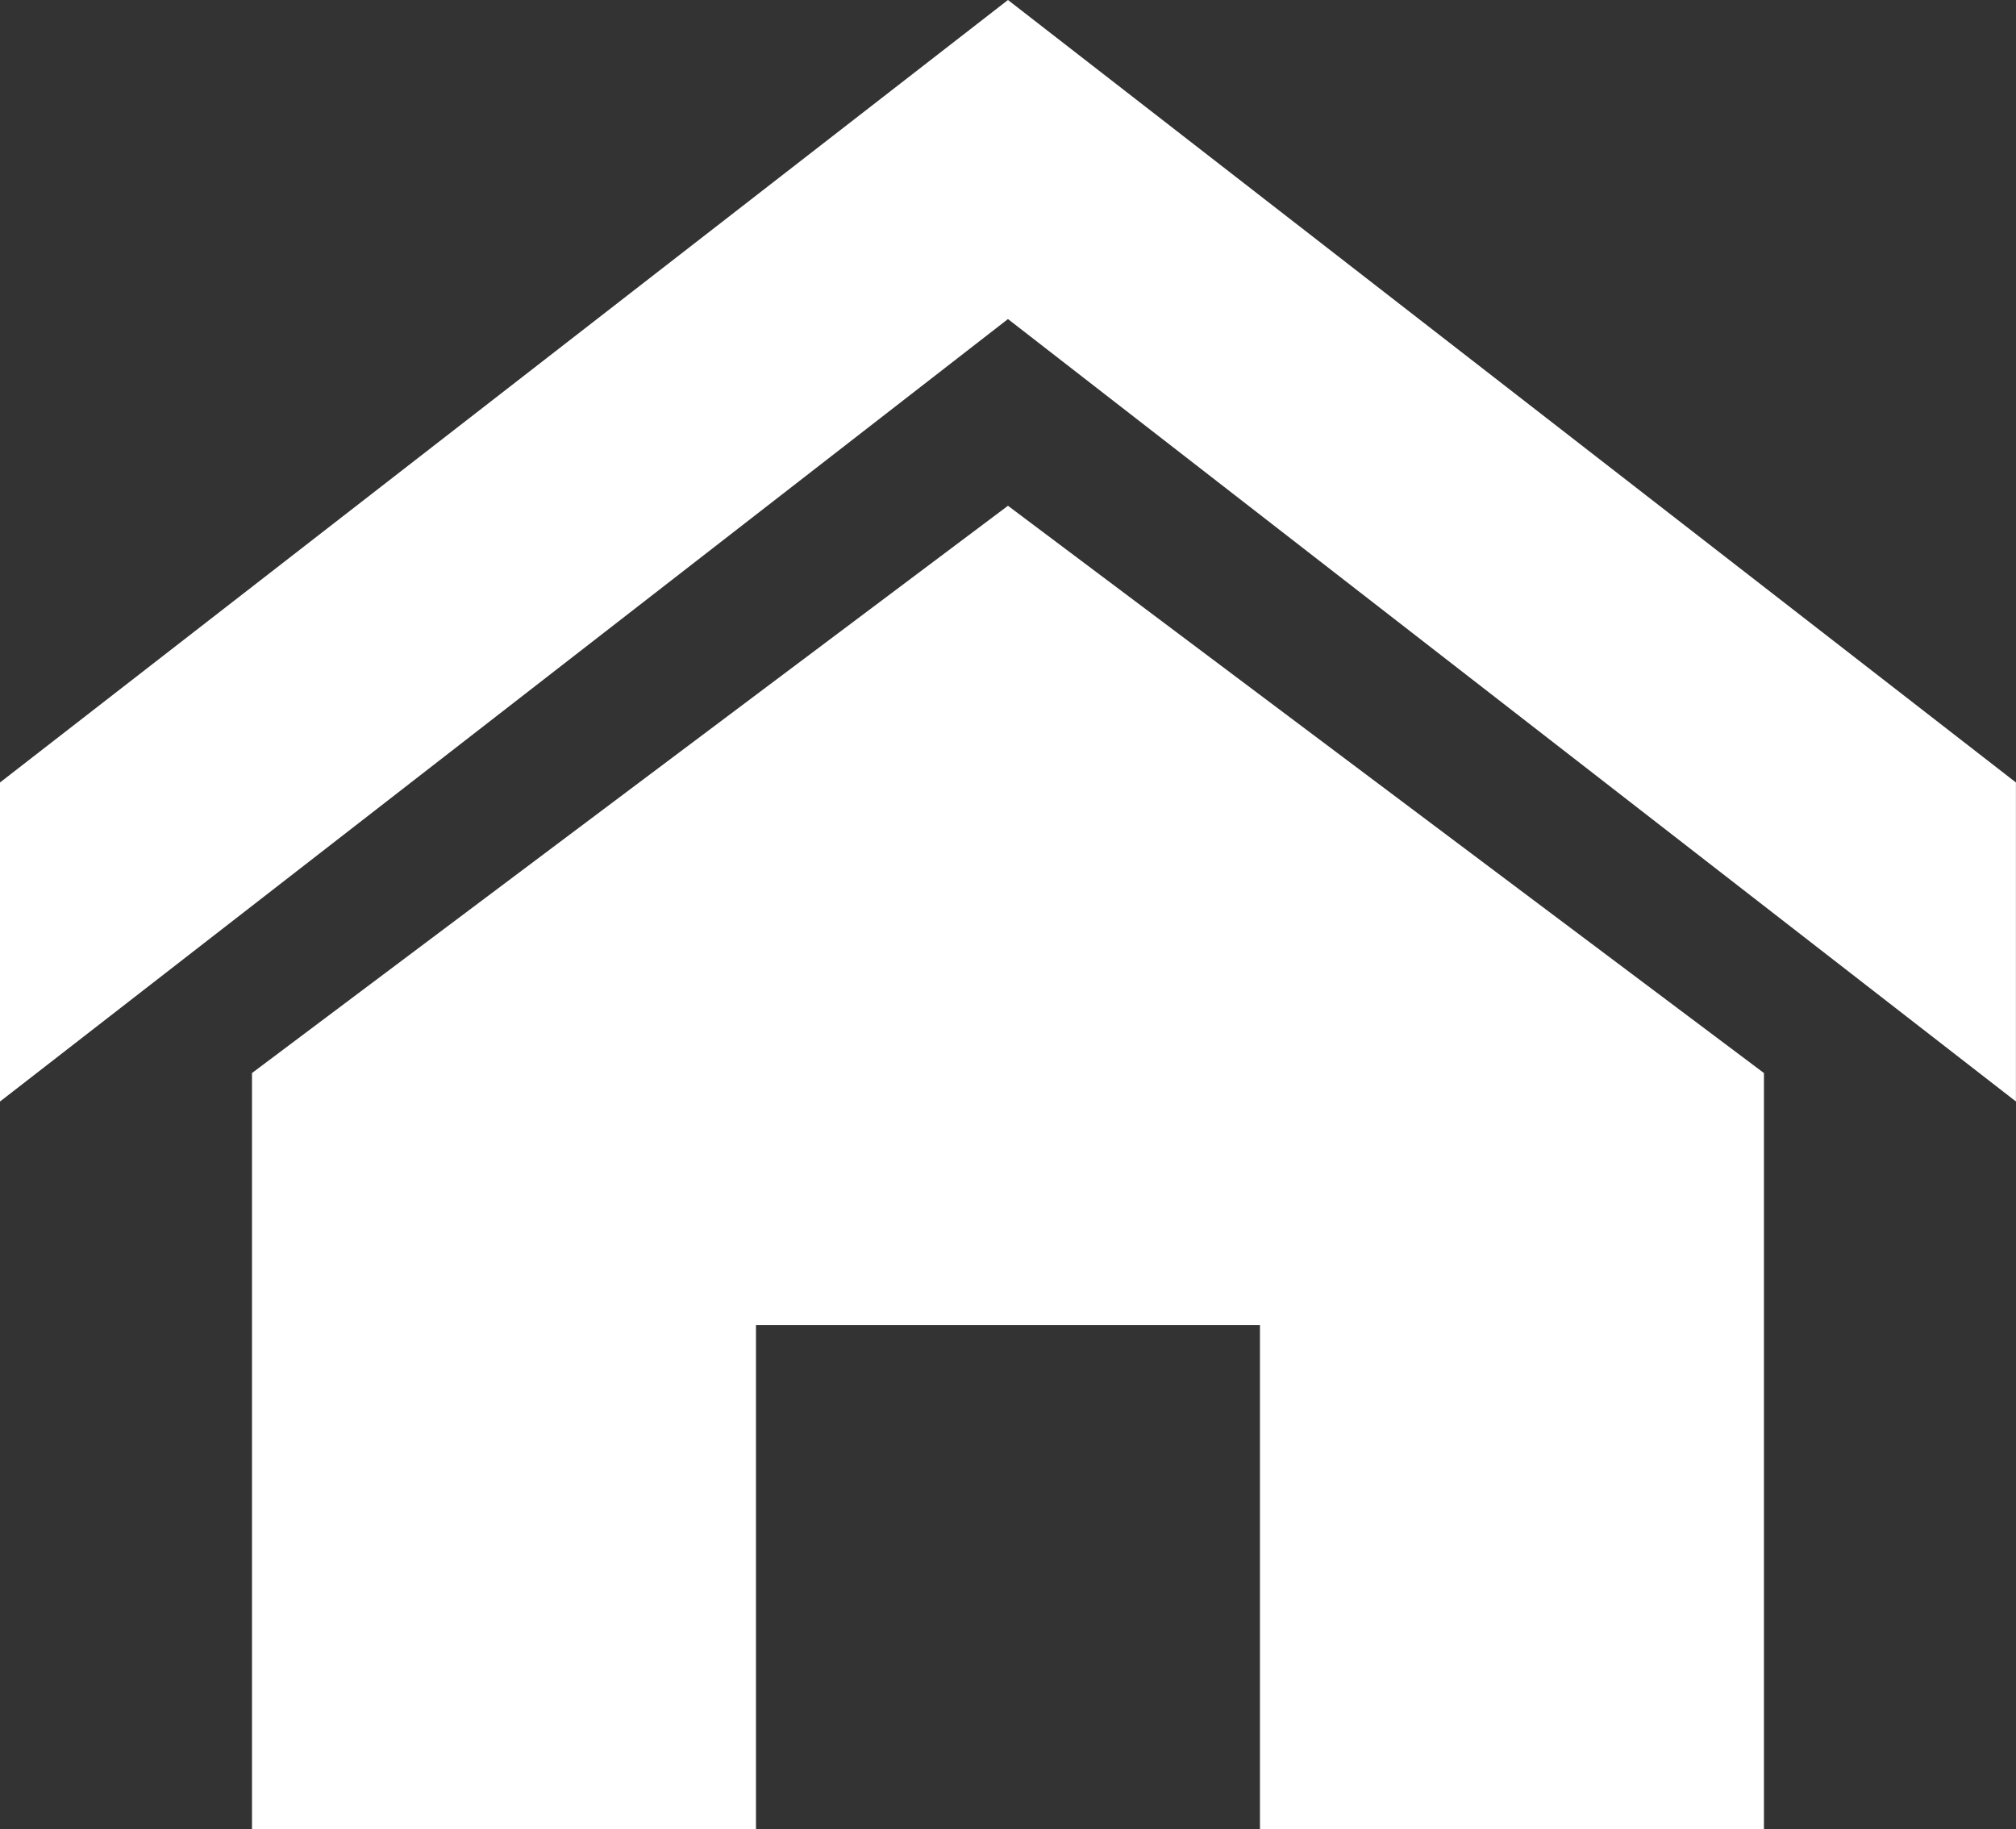 <svg xmlns="http://www.w3.org/2000/svg" width="30.849" height="27.987" viewBox="0 0 30.849 27.987">
  <rect x="0" y="0" width="30.849" height="27.987" fill="#333333" stroke="none"/>
  <path id="Icon_metro-home" data-name="Icon metro-home" d="M33.419,19.715,17.995,7.743,2.571,19.716V14.834L17.995,2.861,33.419,14.834Zm-3.856-.435V30.849H21.851V23.136H14.139v7.712H6.427V19.28L17.995,10.6Z" transform="translate(-2.571 -2.861)" fill="#fff"/>
</svg>
